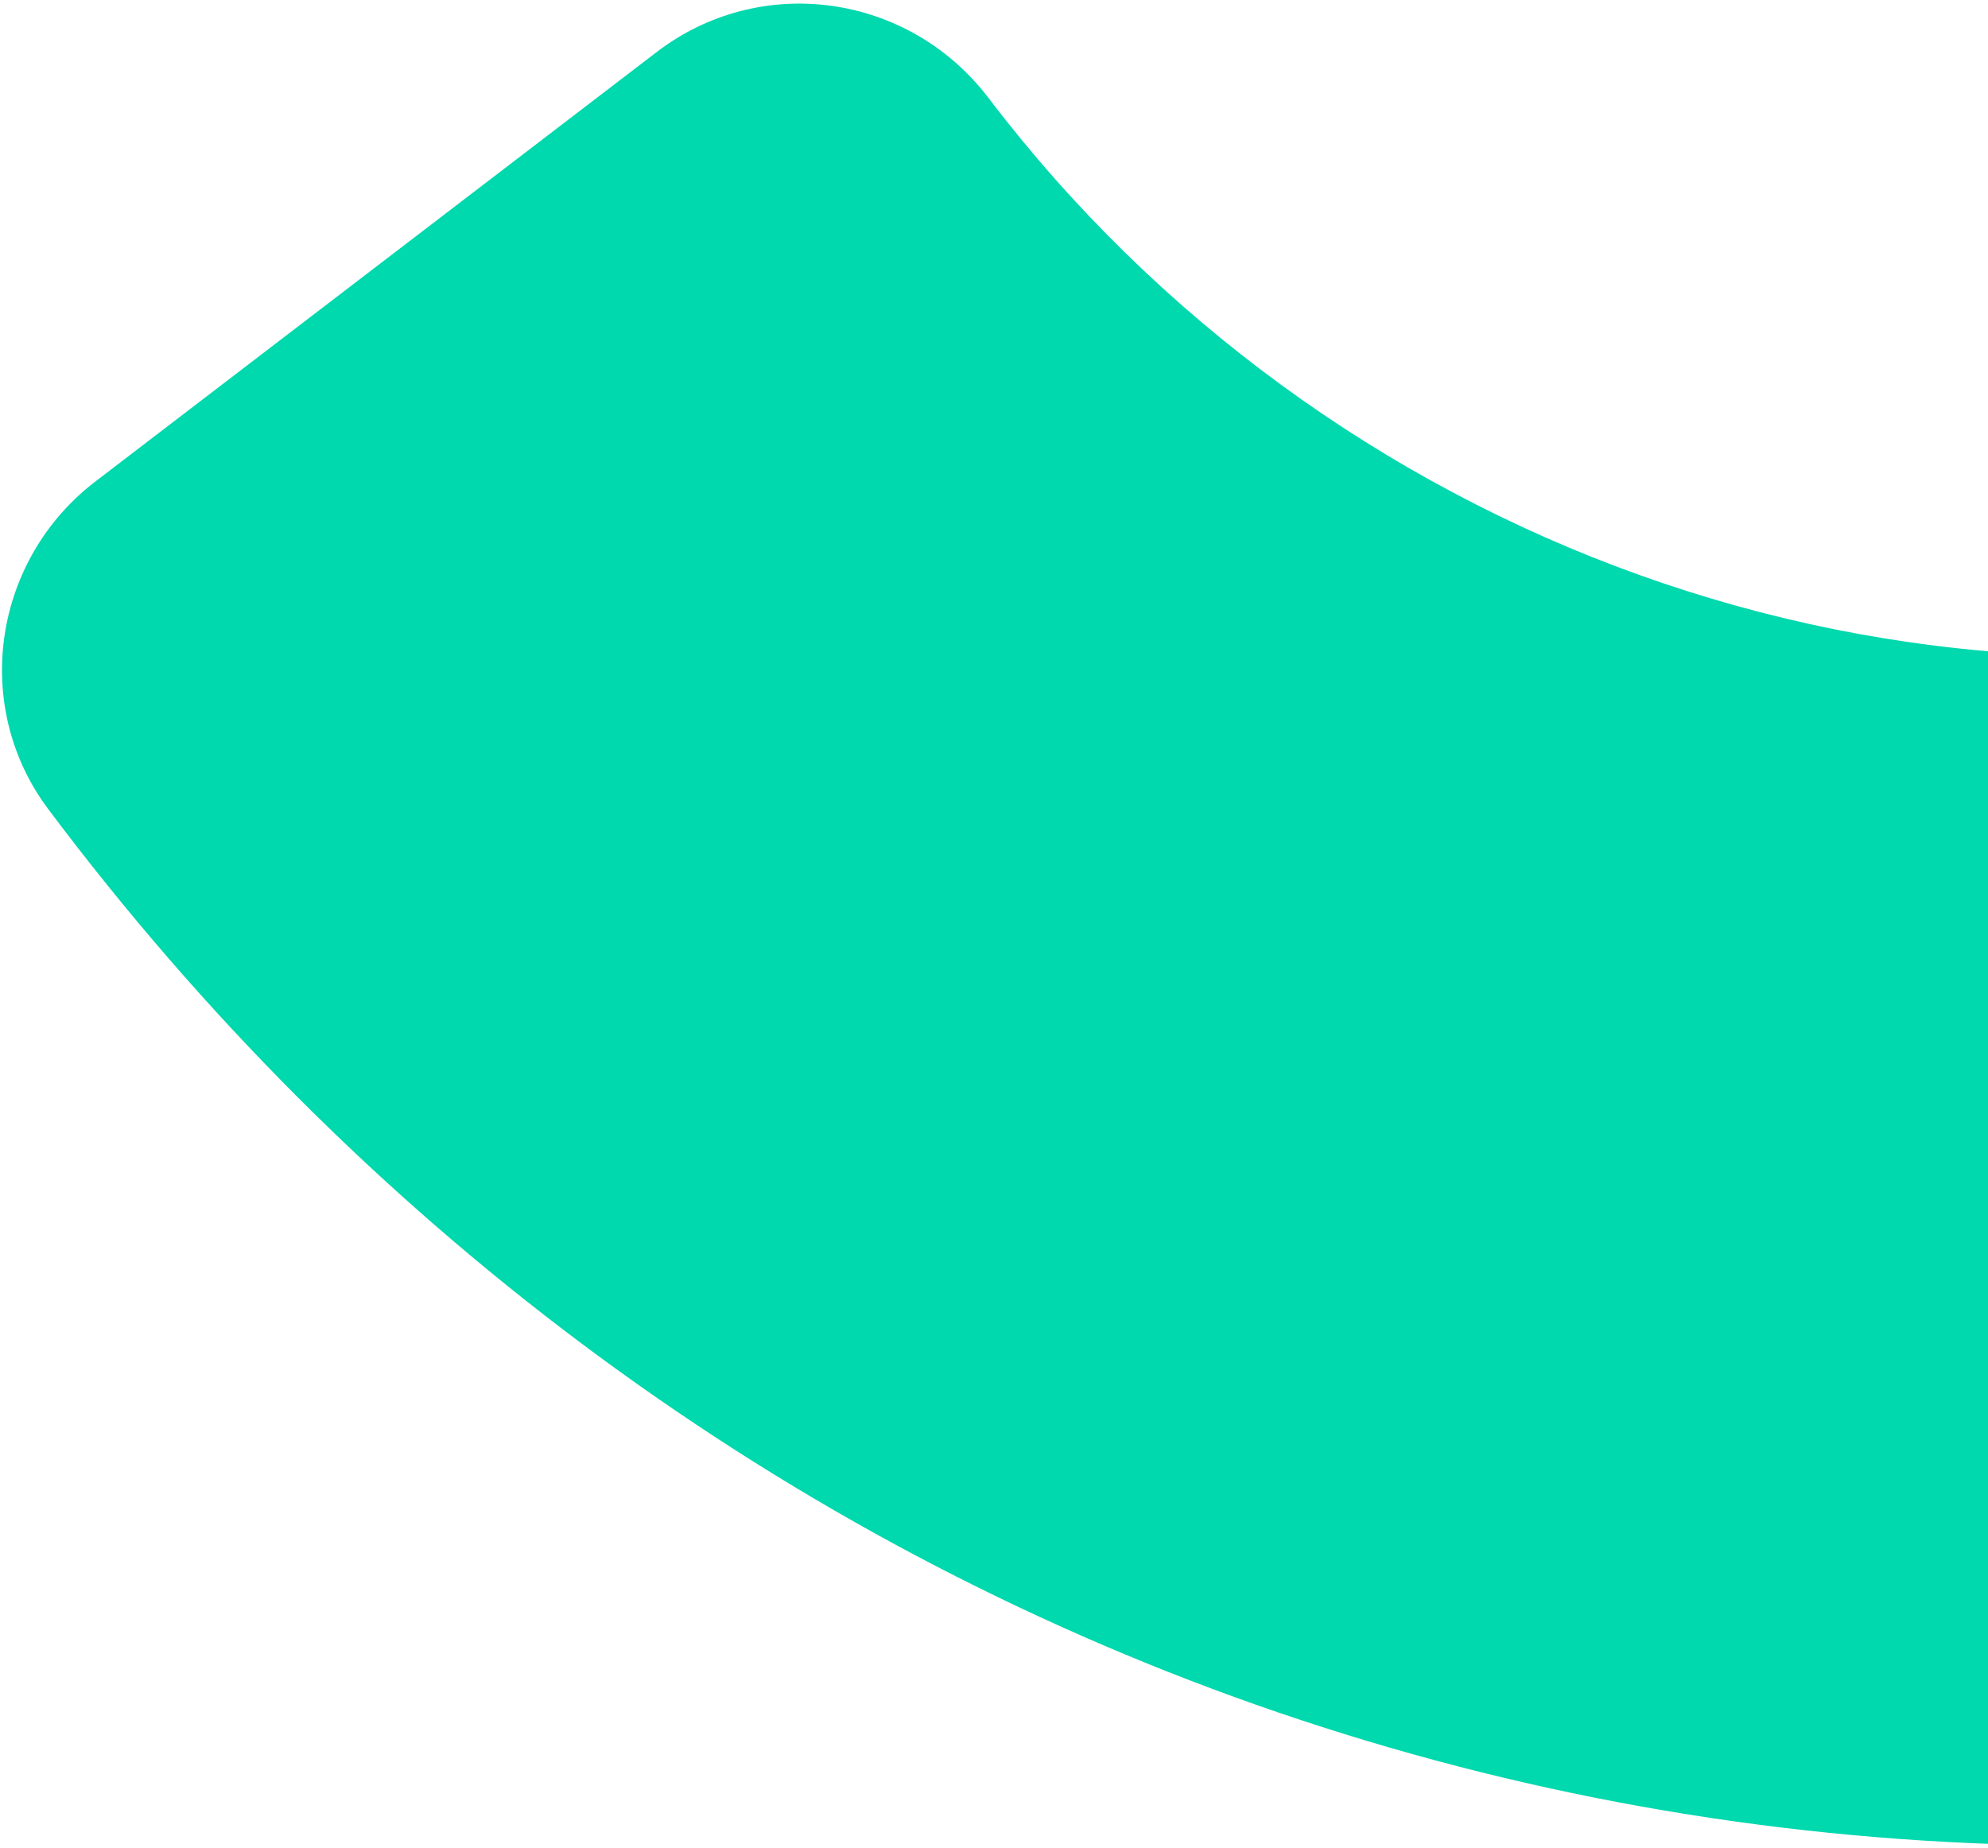 <svg width="298" height="277" viewBox="0 0 298 277" fill="none" xmlns="http://www.w3.org/2000/svg">
<path d="M367.688 91.564C455.267 68.097 514.149 -5.179 523.278 -88.786C525.471 -108.471 543.238 -122.676 562.991 -120.184L668.82 -106.507C687.842 -104.028 701.819 -86.704 699.69 -67.556C682.351 86.44 573.411 220.247 413.543 263.084C253.676 305.92 99.423 244.295 7.244 121.306C-4.368 105.839 -1.049 83.777 14.476 72.041L98.398 7.831C113.968 -4.125 136.161 -1.042 148.141 14.638C198.429 80.768 284.825 113.663 367.662 91.467L367.688 91.564Z" fill="#00D8AE"/>
</svg>

